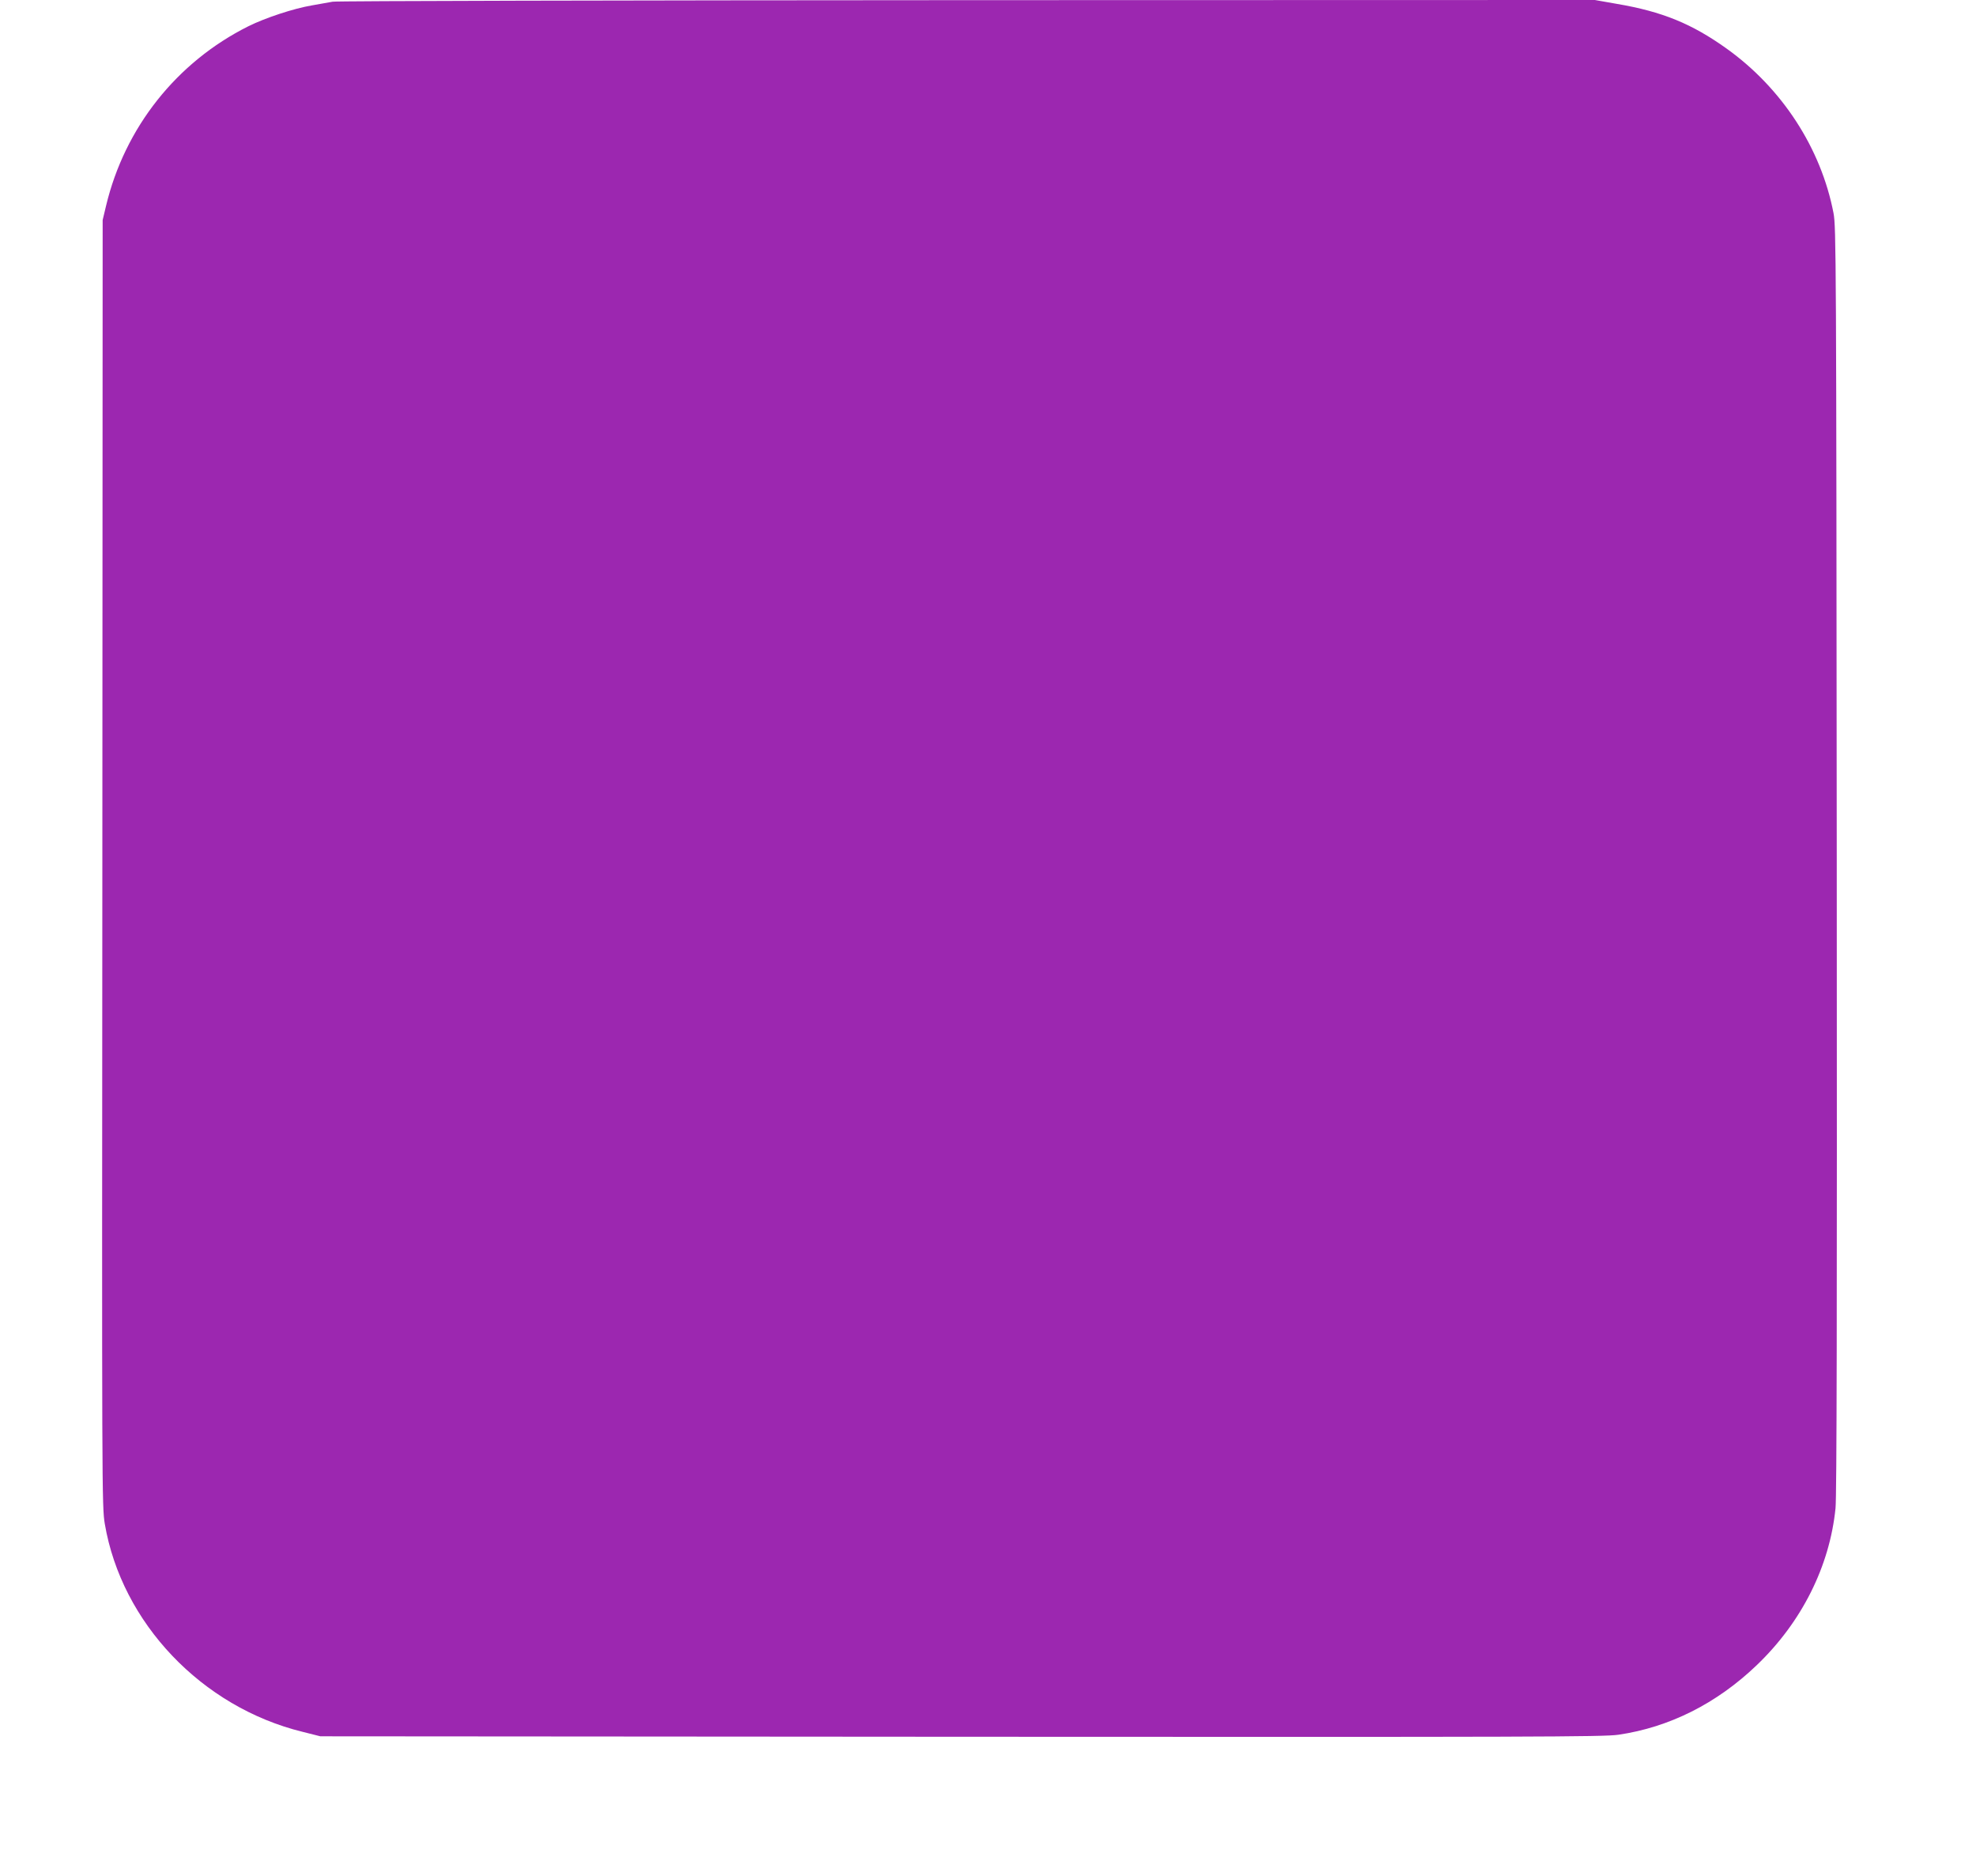 <?xml version="1.0" standalone="no"?>
<!DOCTYPE svg PUBLIC "-//W3C//DTD SVG 20010904//EN"
 "http://www.w3.org/TR/2001/REC-SVG-20010904/DTD/svg10.dtd">
<svg version="1.0" xmlns="http://www.w3.org/2000/svg"
 width="1280pt" height="1215pt" viewBox="0 0 1280 1215"
 preserveAspectRatio="xMidYMid meet">
<g transform="translate(0,1215) scale(0.1,-0.1)"
fill="#9c27b0" stroke="none">
<path d="M2155 12139 c-22 -4 -83 -15 -135 -24 -118 -20 -300 -80 -411 -135
-466 -233 -801 -657 -922 -1163 l-22 -92 -2 -4165 c-3 -4090 -3 -4167 16
-4280 109 -640 628 -1186 1281 -1346 l115 -29 4150 -3 c3720 -2 4161 -1 4258
13 330 48 637 202 896 450 292 279 473 641 511 1017 8 82 10 1233 8 4203 -3
3915 -4 4094 -21 4185 -81 420 -333 808 -692 1065 -225 161 -417 240 -712 290
l-142 25 -4068 -1 c-2237 -1 -4086 -5 -4108 -10z"/>
</g>
</svg>
